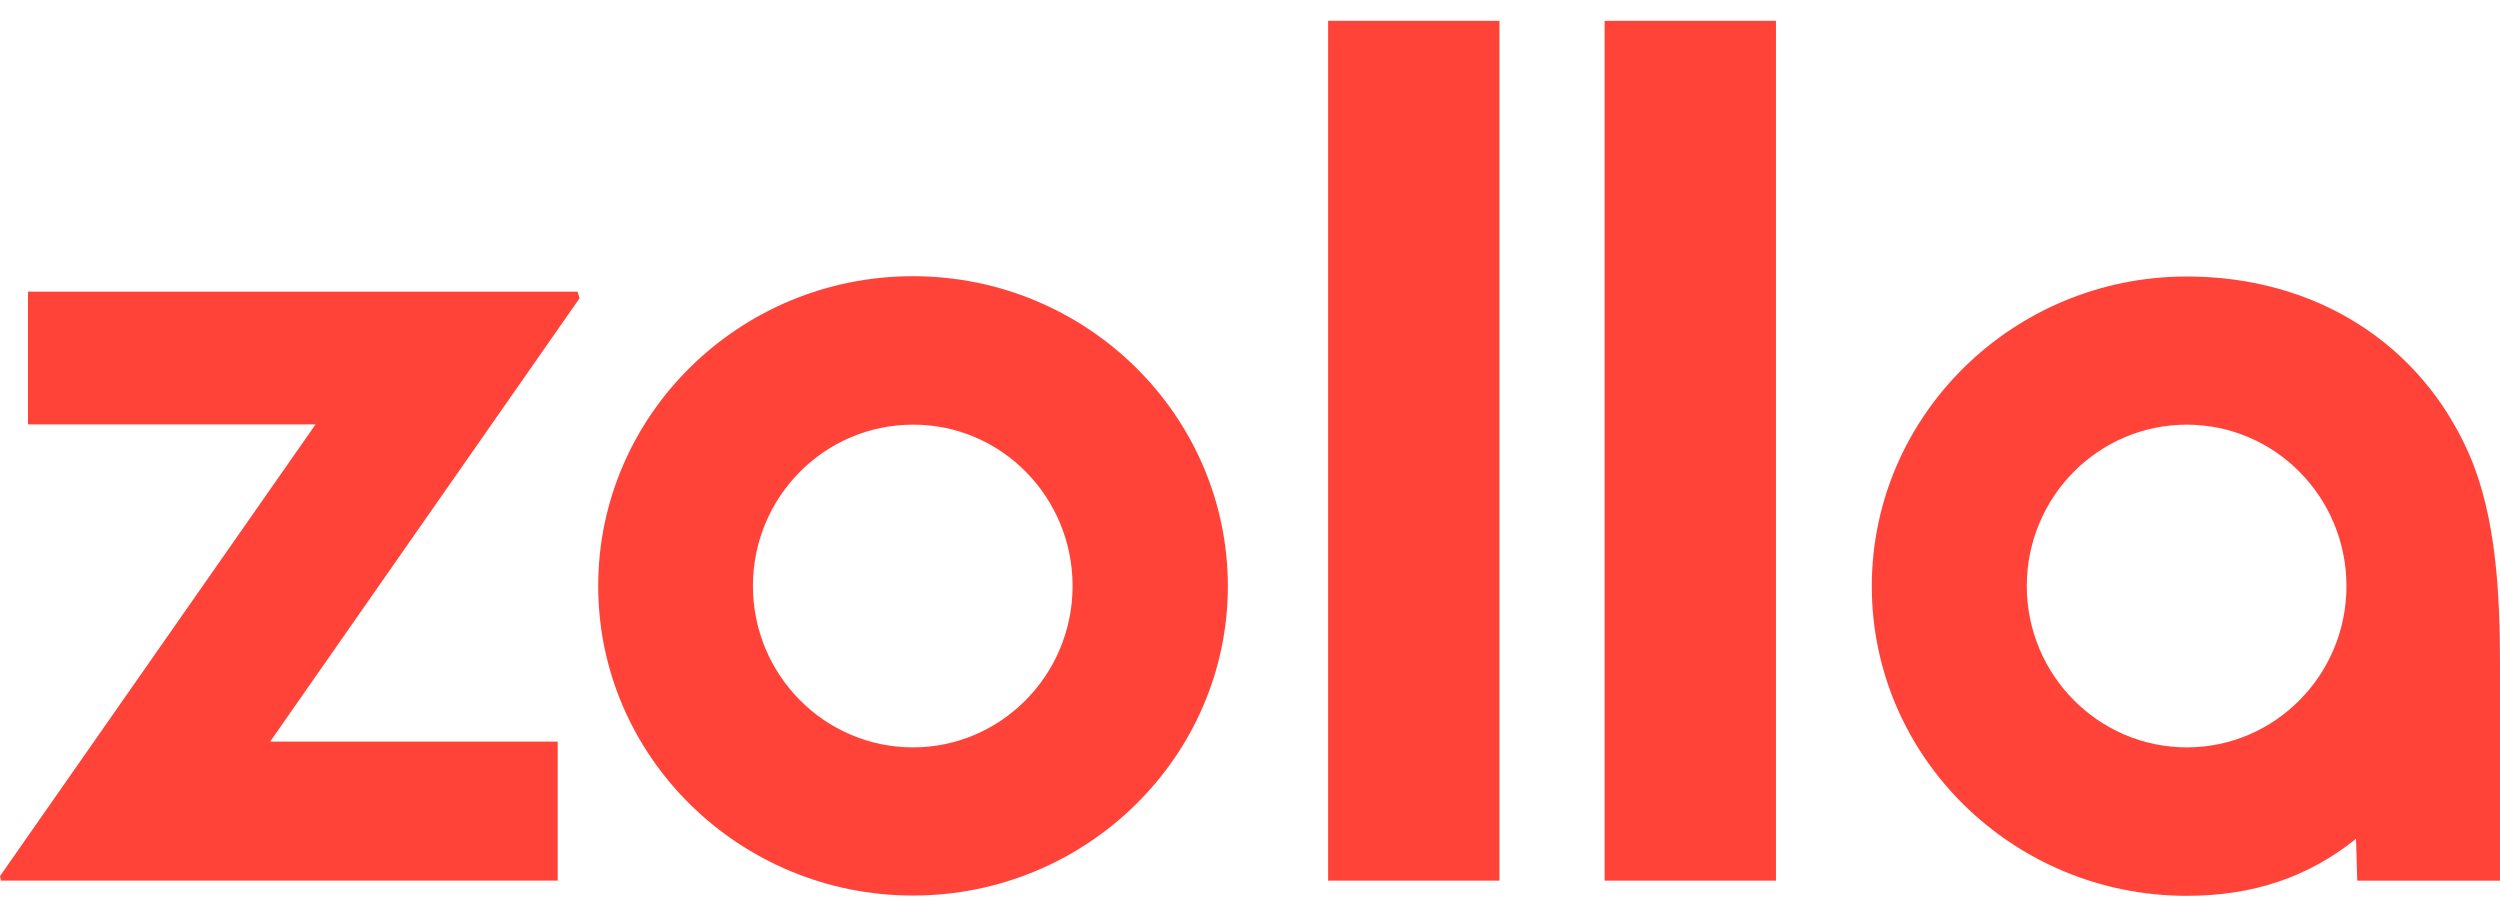 <svg width="60" height="22" viewBox="0 0 60 22" fill="none" xmlns="http://www.w3.org/2000/svg">
<path d="M21.91 6.629C17.742 6.629 14.357 9.965 14.357 14.064C14.357 18.164 17.749 21.493 21.91 21.493C26.077 21.493 29.469 18.157 29.469 14.064C29.462 9.965 26.077 6.629 21.91 6.629ZM25.742 14.064C25.742 16.203 24.021 17.937 21.91 17.937C19.791 17.937 18.07 16.197 18.07 14.064C18.07 11.925 19.791 10.192 21.91 10.192C24.028 10.185 25.742 11.925 25.742 14.064Z" fill="#FF4338"/>
<path d="M35.987 0.5H31.875V21.135H35.987V0.5Z" fill="#FF4338"/>
<path d="M42.623 0.5H38.511V21.135H42.623V0.5Z" fill="#FF4338"/>
<path d="M59.259 10.9C58.091 8.232 55.559 6.636 52.483 6.636C48.315 6.636 44.923 9.972 44.923 14.071C44.923 18.171 48.315 21.5 52.483 21.5C54.07 21.5 55.399 21.053 56.545 20.131L56.574 21.136H60V15.97C60 14.305 59.916 12.4 59.259 10.9ZM56.315 14.065C56.315 16.204 54.594 17.937 52.483 17.937C50.364 17.937 48.643 16.197 48.643 14.065C48.643 11.925 50.364 10.192 52.483 10.192C54.594 10.192 56.315 11.925 56.315 14.065Z" fill="#FF4338"/>
<path d="M13.91 7.158L13.861 7H0.672V10.185H7.574L0.001 21.025L0.022 21.135H13.385V17.799H6.483L13.91 7.158Z" fill="#FF4338"/>
</svg>
